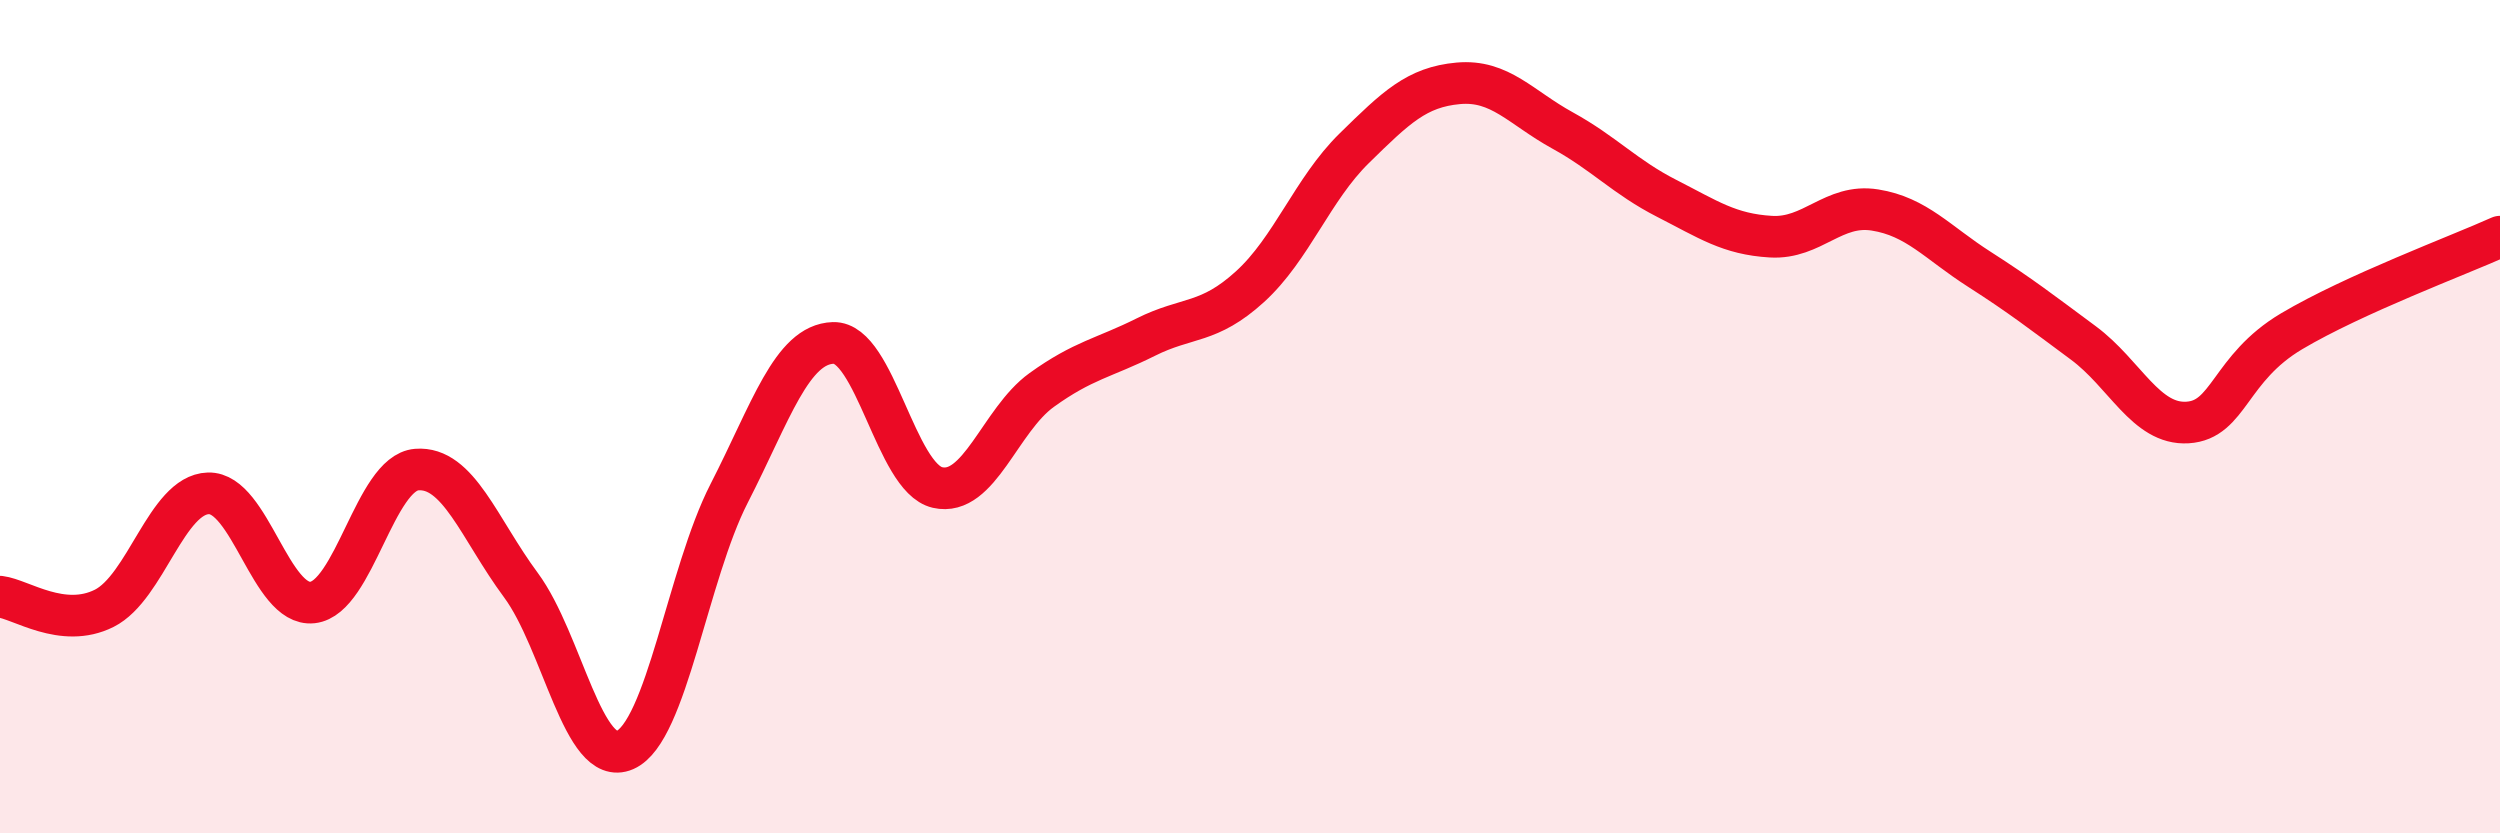
    <svg width="60" height="20" viewBox="0 0 60 20" xmlns="http://www.w3.org/2000/svg">
      <path
        d="M 0,14.32 C 0.5,14.38 1.5,15.1 2.5,14.6 C 3.5,14.1 4,11.87 5,11.84 C 6,11.81 6.5,14.57 7.5,14.46 C 8.5,14.35 9,11.35 10,11.27 C 11,11.19 11.5,12.69 12.5,14.04 C 13.5,15.39 14,18.44 15,18 C 16,17.56 16.5,13.79 17.5,11.84 C 18.5,9.89 19,8.26 20,8.23 C 21,8.2 21.5,11.47 22.5,11.7 C 23.5,11.93 24,10.08 25,9.36 C 26,8.64 26.5,8.59 27.5,8.09 C 28.5,7.59 29,7.79 30,6.88 C 31,5.97 31.5,4.54 32.5,3.56 C 33.5,2.58 34,2.09 35,2 C 36,1.91 36.5,2.58 37.5,3.13 C 38.5,3.68 39,4.25 40,4.76 C 41,5.27 41.5,5.62 42.5,5.68 C 43.5,5.74 44,4.88 45,5.04 C 46,5.2 46.5,5.82 47.5,6.46 C 48.5,7.1 49,7.49 50,8.23 C 51,8.97 51.5,10.2 52.5,10.14 C 53.5,10.08 53.5,8.84 55,7.95 C 56.5,7.06 59,6.13 60,5.68L60 20L0 20Z"
        fill="#EB0A25"
        opacity="0.1"
        stroke-linecap="round"
        stroke-linejoin="round"
      />
      <path
        d="M 0,14.32 C 0.5,14.38 1.5,15.1 2.5,14.6 C 3.5,14.1 4,11.87 5,11.84 C 6,11.81 6.5,14.57 7.5,14.46 C 8.5,14.35 9,11.35 10,11.27 C 11,11.19 11.5,12.69 12.5,14.04 C 13.5,15.39 14,18.44 15,18 C 16,17.56 16.5,13.79 17.5,11.84 C 18.5,9.89 19,8.26 20,8.23 C 21,8.2 21.5,11.47 22.5,11.7 C 23.5,11.93 24,10.08 25,9.36 C 26,8.64 26.5,8.59 27.5,8.09 C 28.5,7.59 29,7.79 30,6.88 C 31,5.97 31.5,4.54 32.5,3.56 C 33.5,2.58 34,2.09 35,2 C 36,1.91 36.5,2.58 37.5,3.13 C 38.5,3.68 39,4.25 40,4.76 C 41,5.27 41.5,5.62 42.5,5.68 C 43.5,5.74 44,4.88 45,5.04 C 46,5.2 46.5,5.82 47.5,6.46 C 48.5,7.1 49,7.49 50,8.23 C 51,8.97 51.5,10.2 52.5,10.14 C 53.5,10.08 53.5,8.84 55,7.95 C 56.5,7.06 59,6.13 60,5.68"
        stroke="#EB0A25"
        stroke-width="1"
        fill="none"
        stroke-linecap="round"
        stroke-linejoin="round"
      />
    </svg>
  